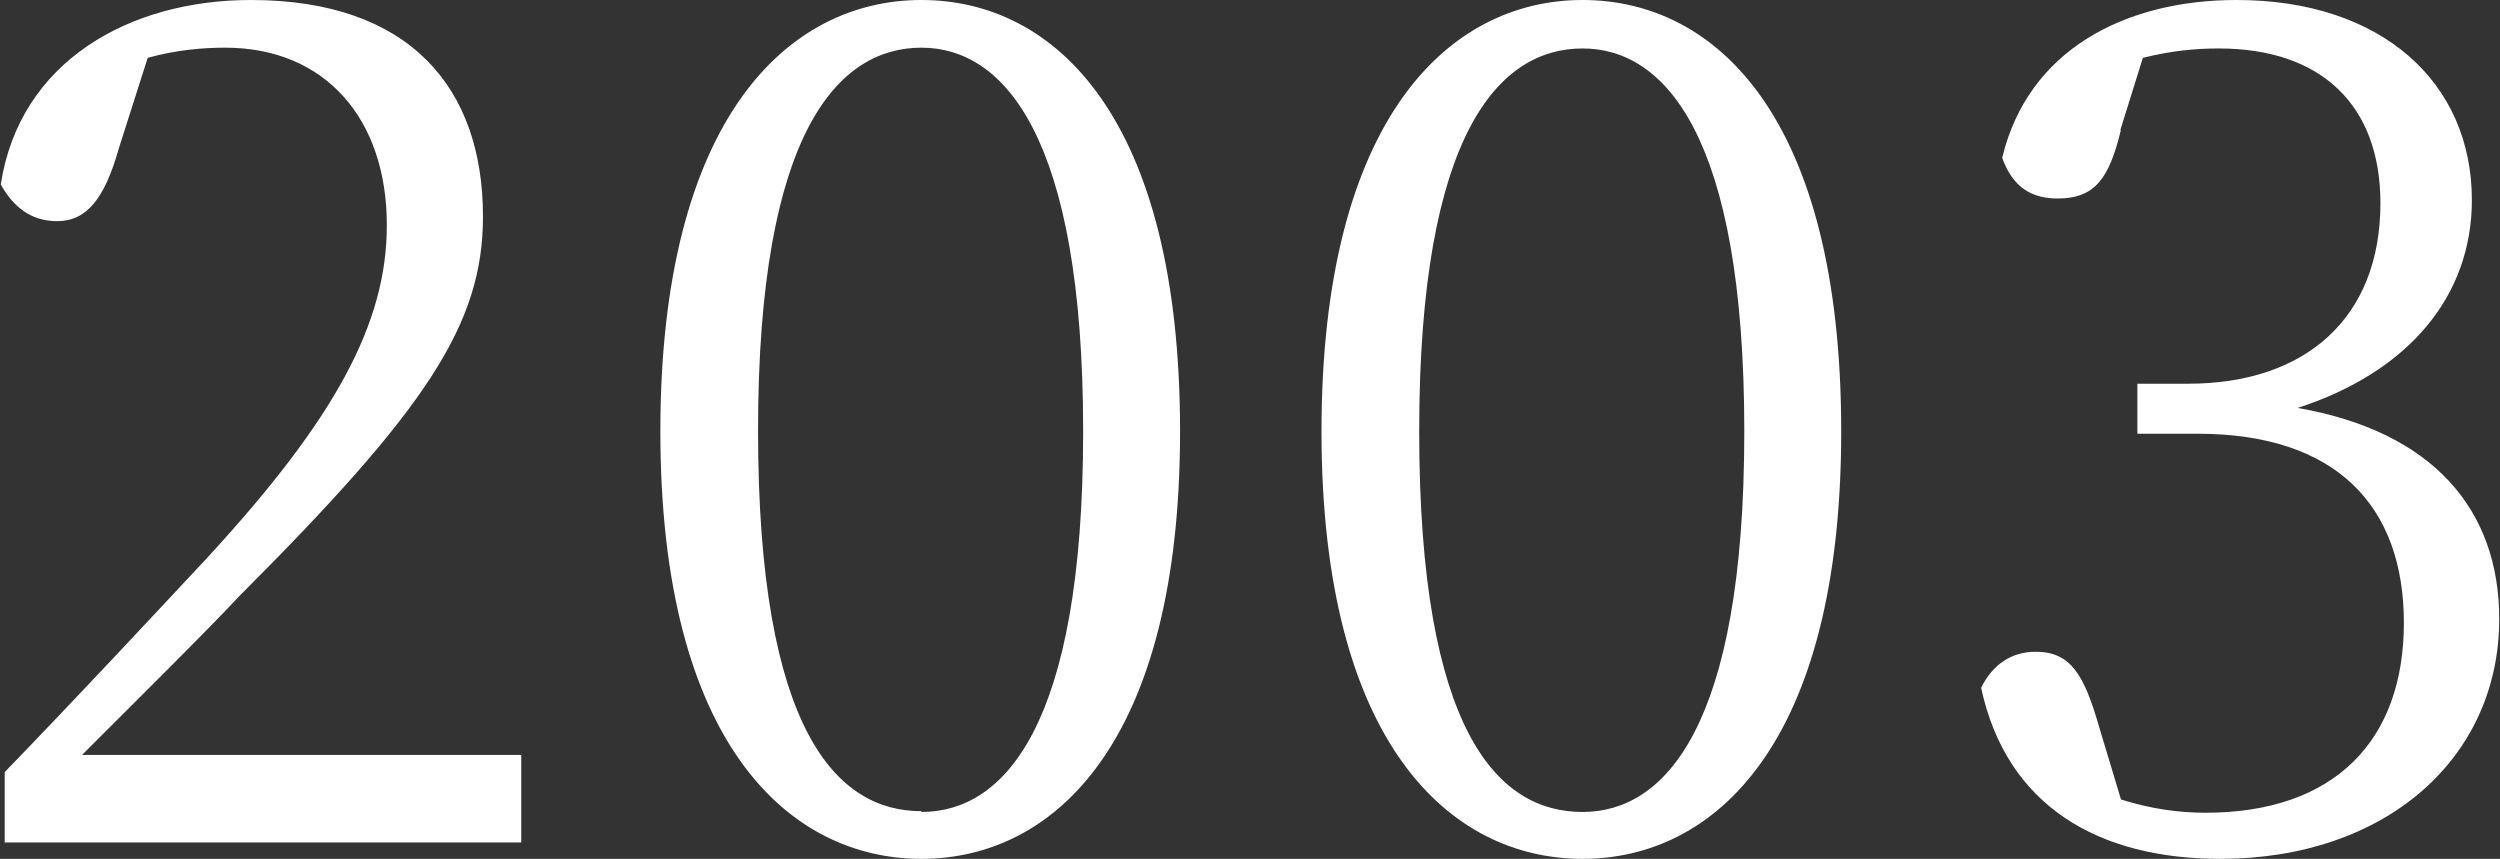<svg xmlns="http://www.w3.org/2000/svg" viewBox="0 0 31.99 10.99"><rect x="0" y="0" width="31.99" height="10.99" fill="#333333" stroke="none"/><path d="M6.67 9.66v1.12H.06v-.9c.93-.96 1.86-1.96 2.58-2.73 1.65-1.79 2.31-3.01 2.31-4.27 0-1.35-.78-2.27-2.07-2.27-.29 0-.63.03-.99.13L1.52 1.9c-.18.64-.41.93-.79.93-.33 0-.56-.18-.72-.47C.25.79 1.65 0 3.21 0c2.03 0 2.97 1.12 2.97 2.77 0 1.38-.72 2.46-3.12 4.86-.42.45-1.19 1.21-2.01 2.03h5.62zm8.43-4.14c0 4-1.62 5.47-3.31 5.47S8.45 9.52 8.45 5.52 10.08 0 11.79 0s3.31 1.5 3.31 5.52zm-3.31 4.87c1.05 0 2.07-1.08 2.07-4.87S12.84.61 11.79.61 9.7 1.66 9.7 5.51s1.01 4.87 2.09 4.87zm11.77-4.87c0 4-1.62 5.47-3.31 5.47s-3.34-1.47-3.34-5.47S18.54 0 20.25 0s3.31 1.5 3.31 5.52zm-3.31 4.87c1.05 0 2.07-1.08 2.07-4.87S21.3.62 20.25.62s-2.09 1.05-2.09 4.9 1.01 4.87 2.09 4.87zm6.89-8.73c-.15.62-.33.88-.81.88-.32 0-.57-.13-.71-.52.33-1.38 1.57-2.02 3-2.02 1.85 0 3.01 1.05 3.01 2.56 0 1.23-.81 2.2-2.23 2.66 1.73.3 2.58 1.3 2.58 2.7 0 1.78-1.45 3.07-3.57 3.07-1.54 0-2.73-.66-3.06-2.19.15-.3.39-.46.7-.46.45 0 .62.3.81.96l.28.93c.38.12.74.17 1.08.17 1.66 0 2.54-.93 2.54-2.43s-.87-2.42-2.64-2.42h-.77v-.64H28c1.5 0 2.46-.84 2.46-2.31 0-1.25-.75-1.98-2.07-1.98-.3 0-.61.03-.97.12l-.29.93z" fill="#fff"/></svg>